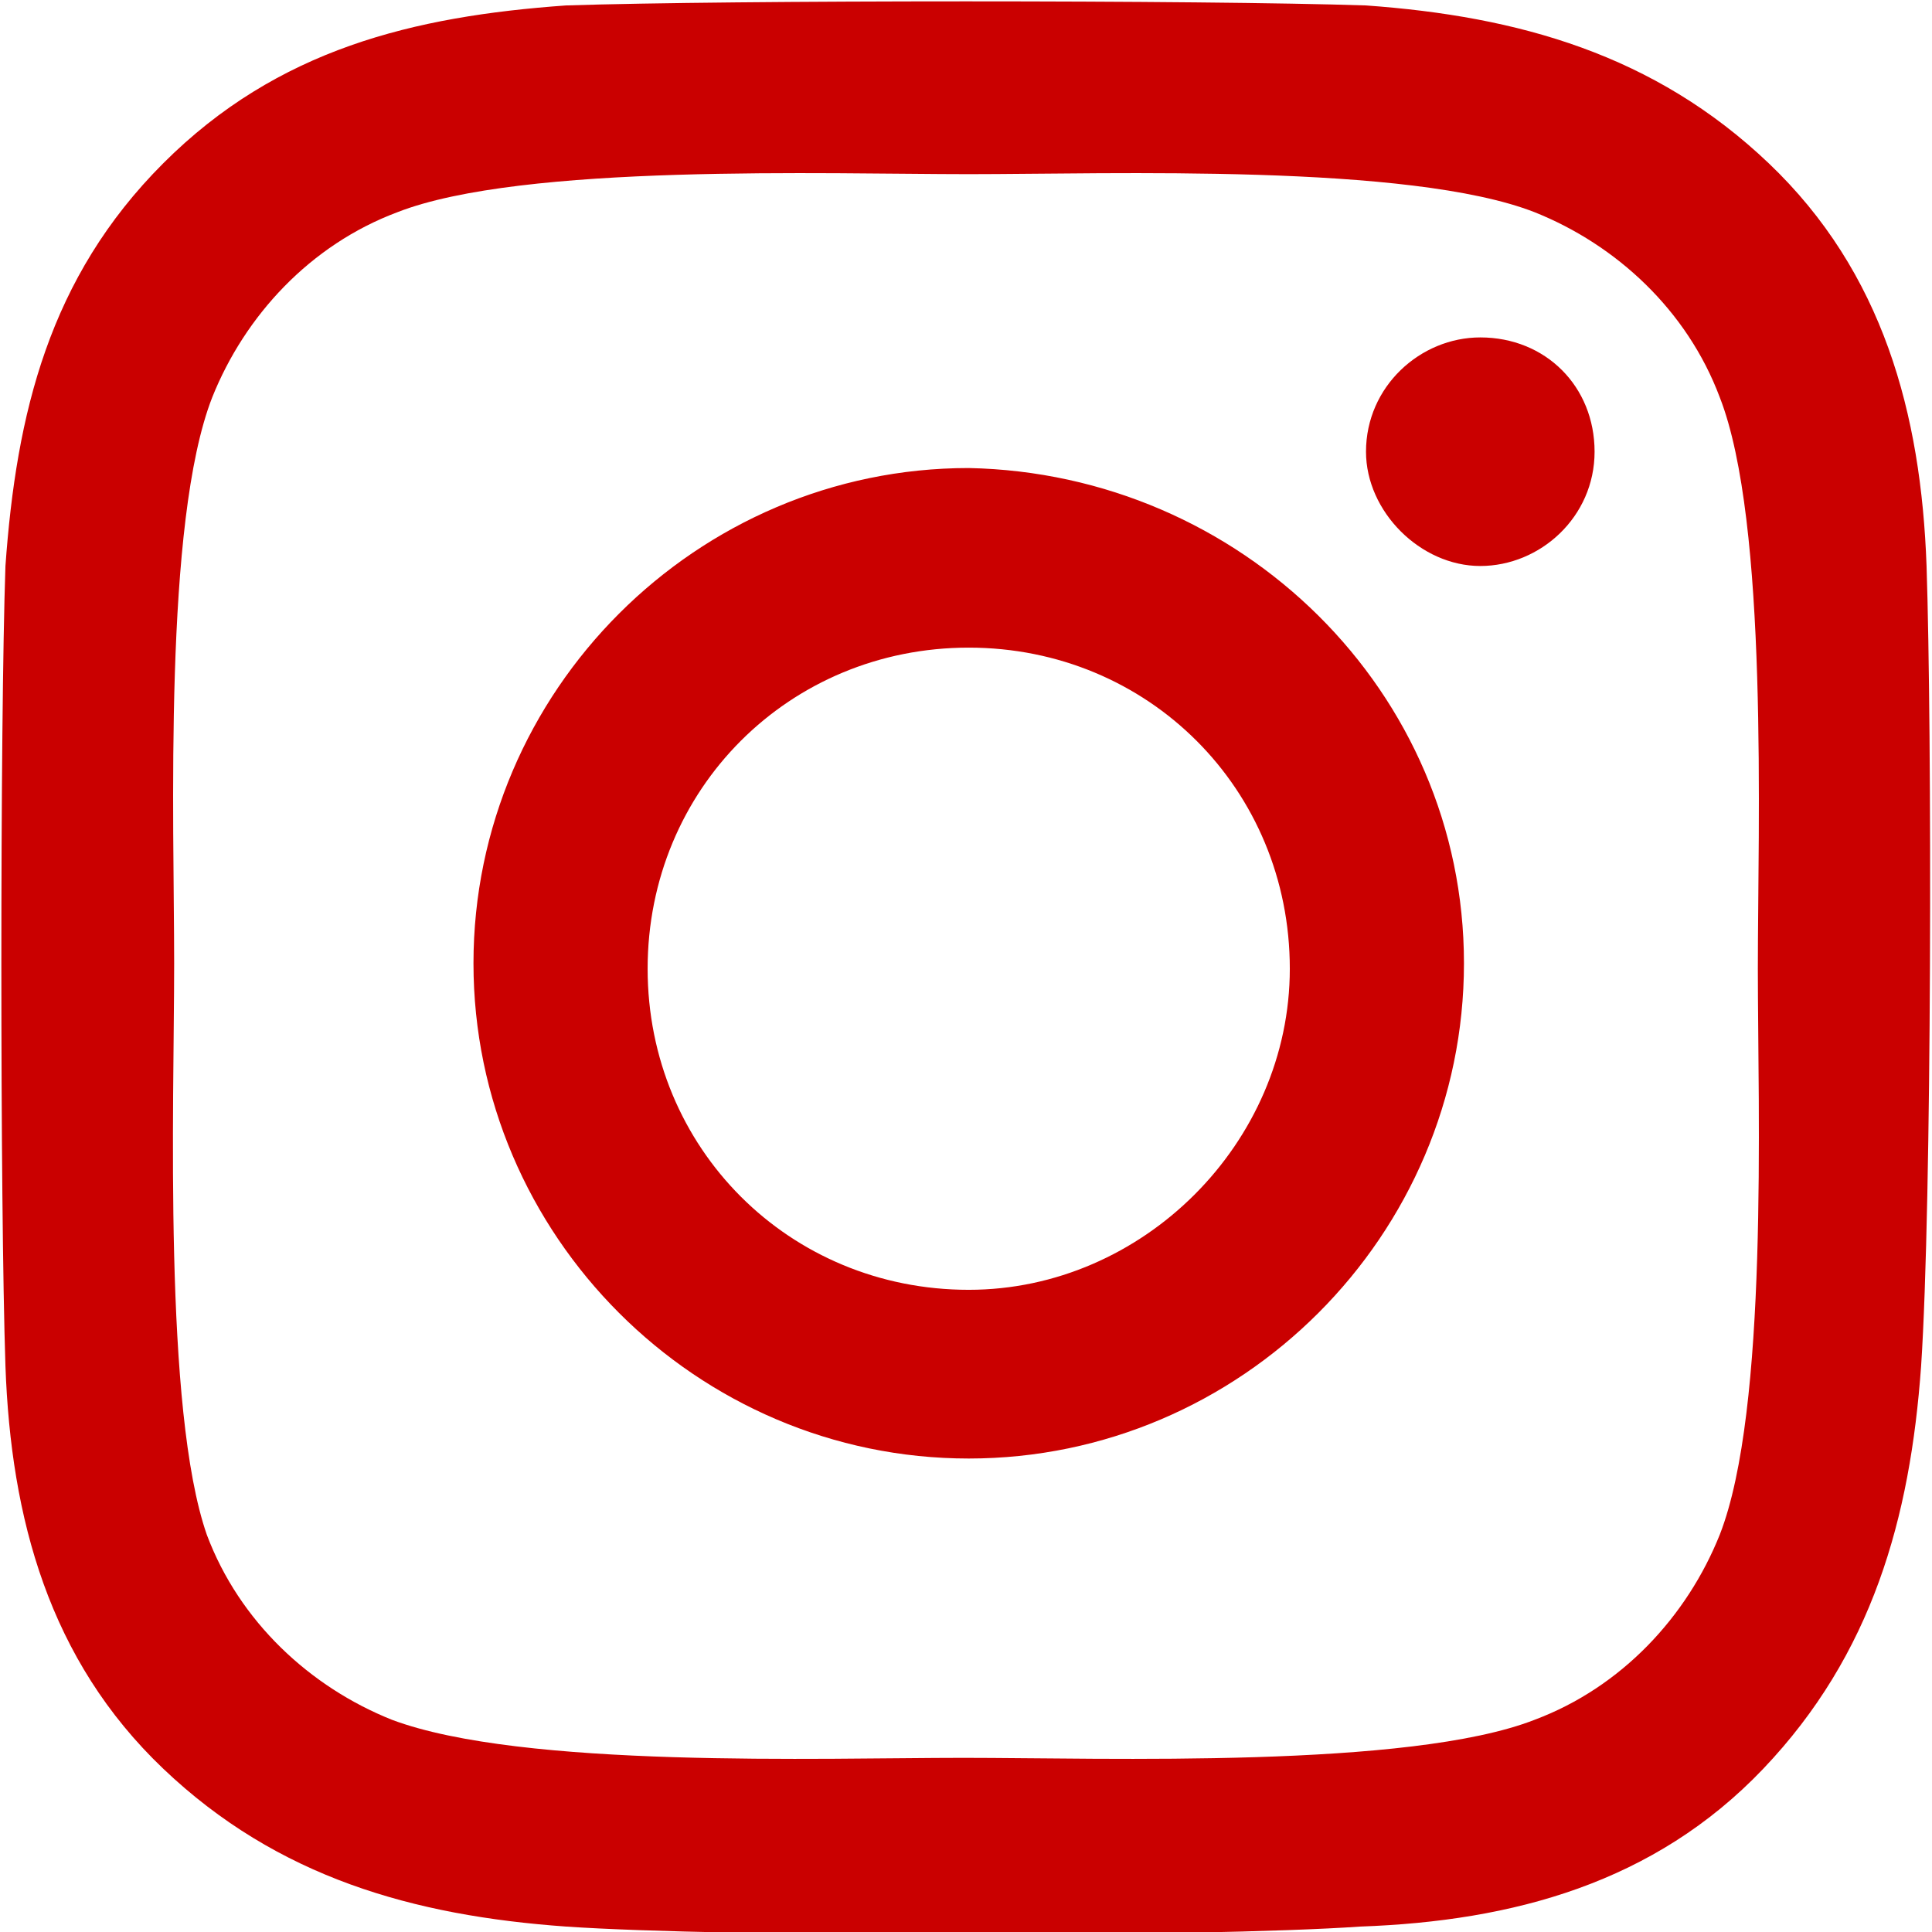 <?xml version="1.0" encoding="utf-8"?>
<!-- Generator: Adobe Illustrator 28.3.0, SVG Export Plug-In . SVG Version: 6.00 Build 0)  -->
<svg version="1.1" id="instagram" xmlns="http://www.w3.org/2000/svg" xmlns:xlink="http://www.w3.org/1999/xlink" x="0px" y="0px"
	 viewBox="0 0 35.5 35.5" style="enable-background:new 0 0 35.5 35.5;" xml:space="preserve">
<style type="text/css">
	.st0{fill:#CA0000;}
</style>
<path id="instagram-2" class="st0" d="M17.8,8.6c-5,0-9.1,4.1-9.1,9.1s4.1,9.1,9.1,9.1s9.1-4.1,9.1-9.1l0,0
	C26.9,12.7,22.8,8.7,17.8,8.6C17.8,8.6,17.8,8.6,17.8,8.6z M17.8,23.7c-3.3,0-5.9-2.6-5.9-5.9c0-3.3,2.6-5.9,5.9-5.9
	c3.3,0,5.9,2.6,5.9,5.9l0,0C23.7,21,21,23.7,17.8,23.7z M29.3,8.3c0,1.2-1,2.1-2.1,2.1s-2.1-1-2.1-2.1c0-1.2,1-2.1,2.1-2.1
	C28.4,6.2,29.3,7.1,29.3,8.3C29.3,8.3,29.3,8.3,29.3,8.3z M35.4,10.4c-0.1-2.8-0.8-5.4-2.9-7.4s-4.6-2.7-7.4-2.9
	C22.1,0,13.4,0,10.4,0.1C7.6,0.3,5.1,0.9,3,3s-2.7,4.6-2.9,7.4C0,13.3,0,22.1,0.1,25.1c0.1,2.8,0.8,5.4,2.9,7.4s4.6,2.7,7.4,2.9
	c2.9,0.2,11.7,0.2,14.6,0c2.8-0.1,5.4-0.8,7.4-2.9s2.7-4.6,2.9-7.4C35.5,22.1,35.5,13.4,35.4,10.4L35.4,10.4z M31.6,28.2
	c-0.6,1.5-1.8,2.8-3.4,3.4c-2.3,0.9-7.9,0.7-10.5,0.7s-8.1,0.2-10.5-0.7c-1.5-0.6-2.8-1.8-3.4-3.4C3,25.9,3.2,20.3,3.2,17.7
	S3,9.6,3.9,7.3c0.6-1.5,1.8-2.8,3.4-3.4C9.6,3,15.2,3.2,17.8,3.2S25.9,3,28.2,3.9c1.5,0.6,2.8,1.8,3.4,3.4c0.9,2.3,0.7,7.9,0.7,10.5
	S32.5,25.9,31.6,28.2z"/>
</svg>
